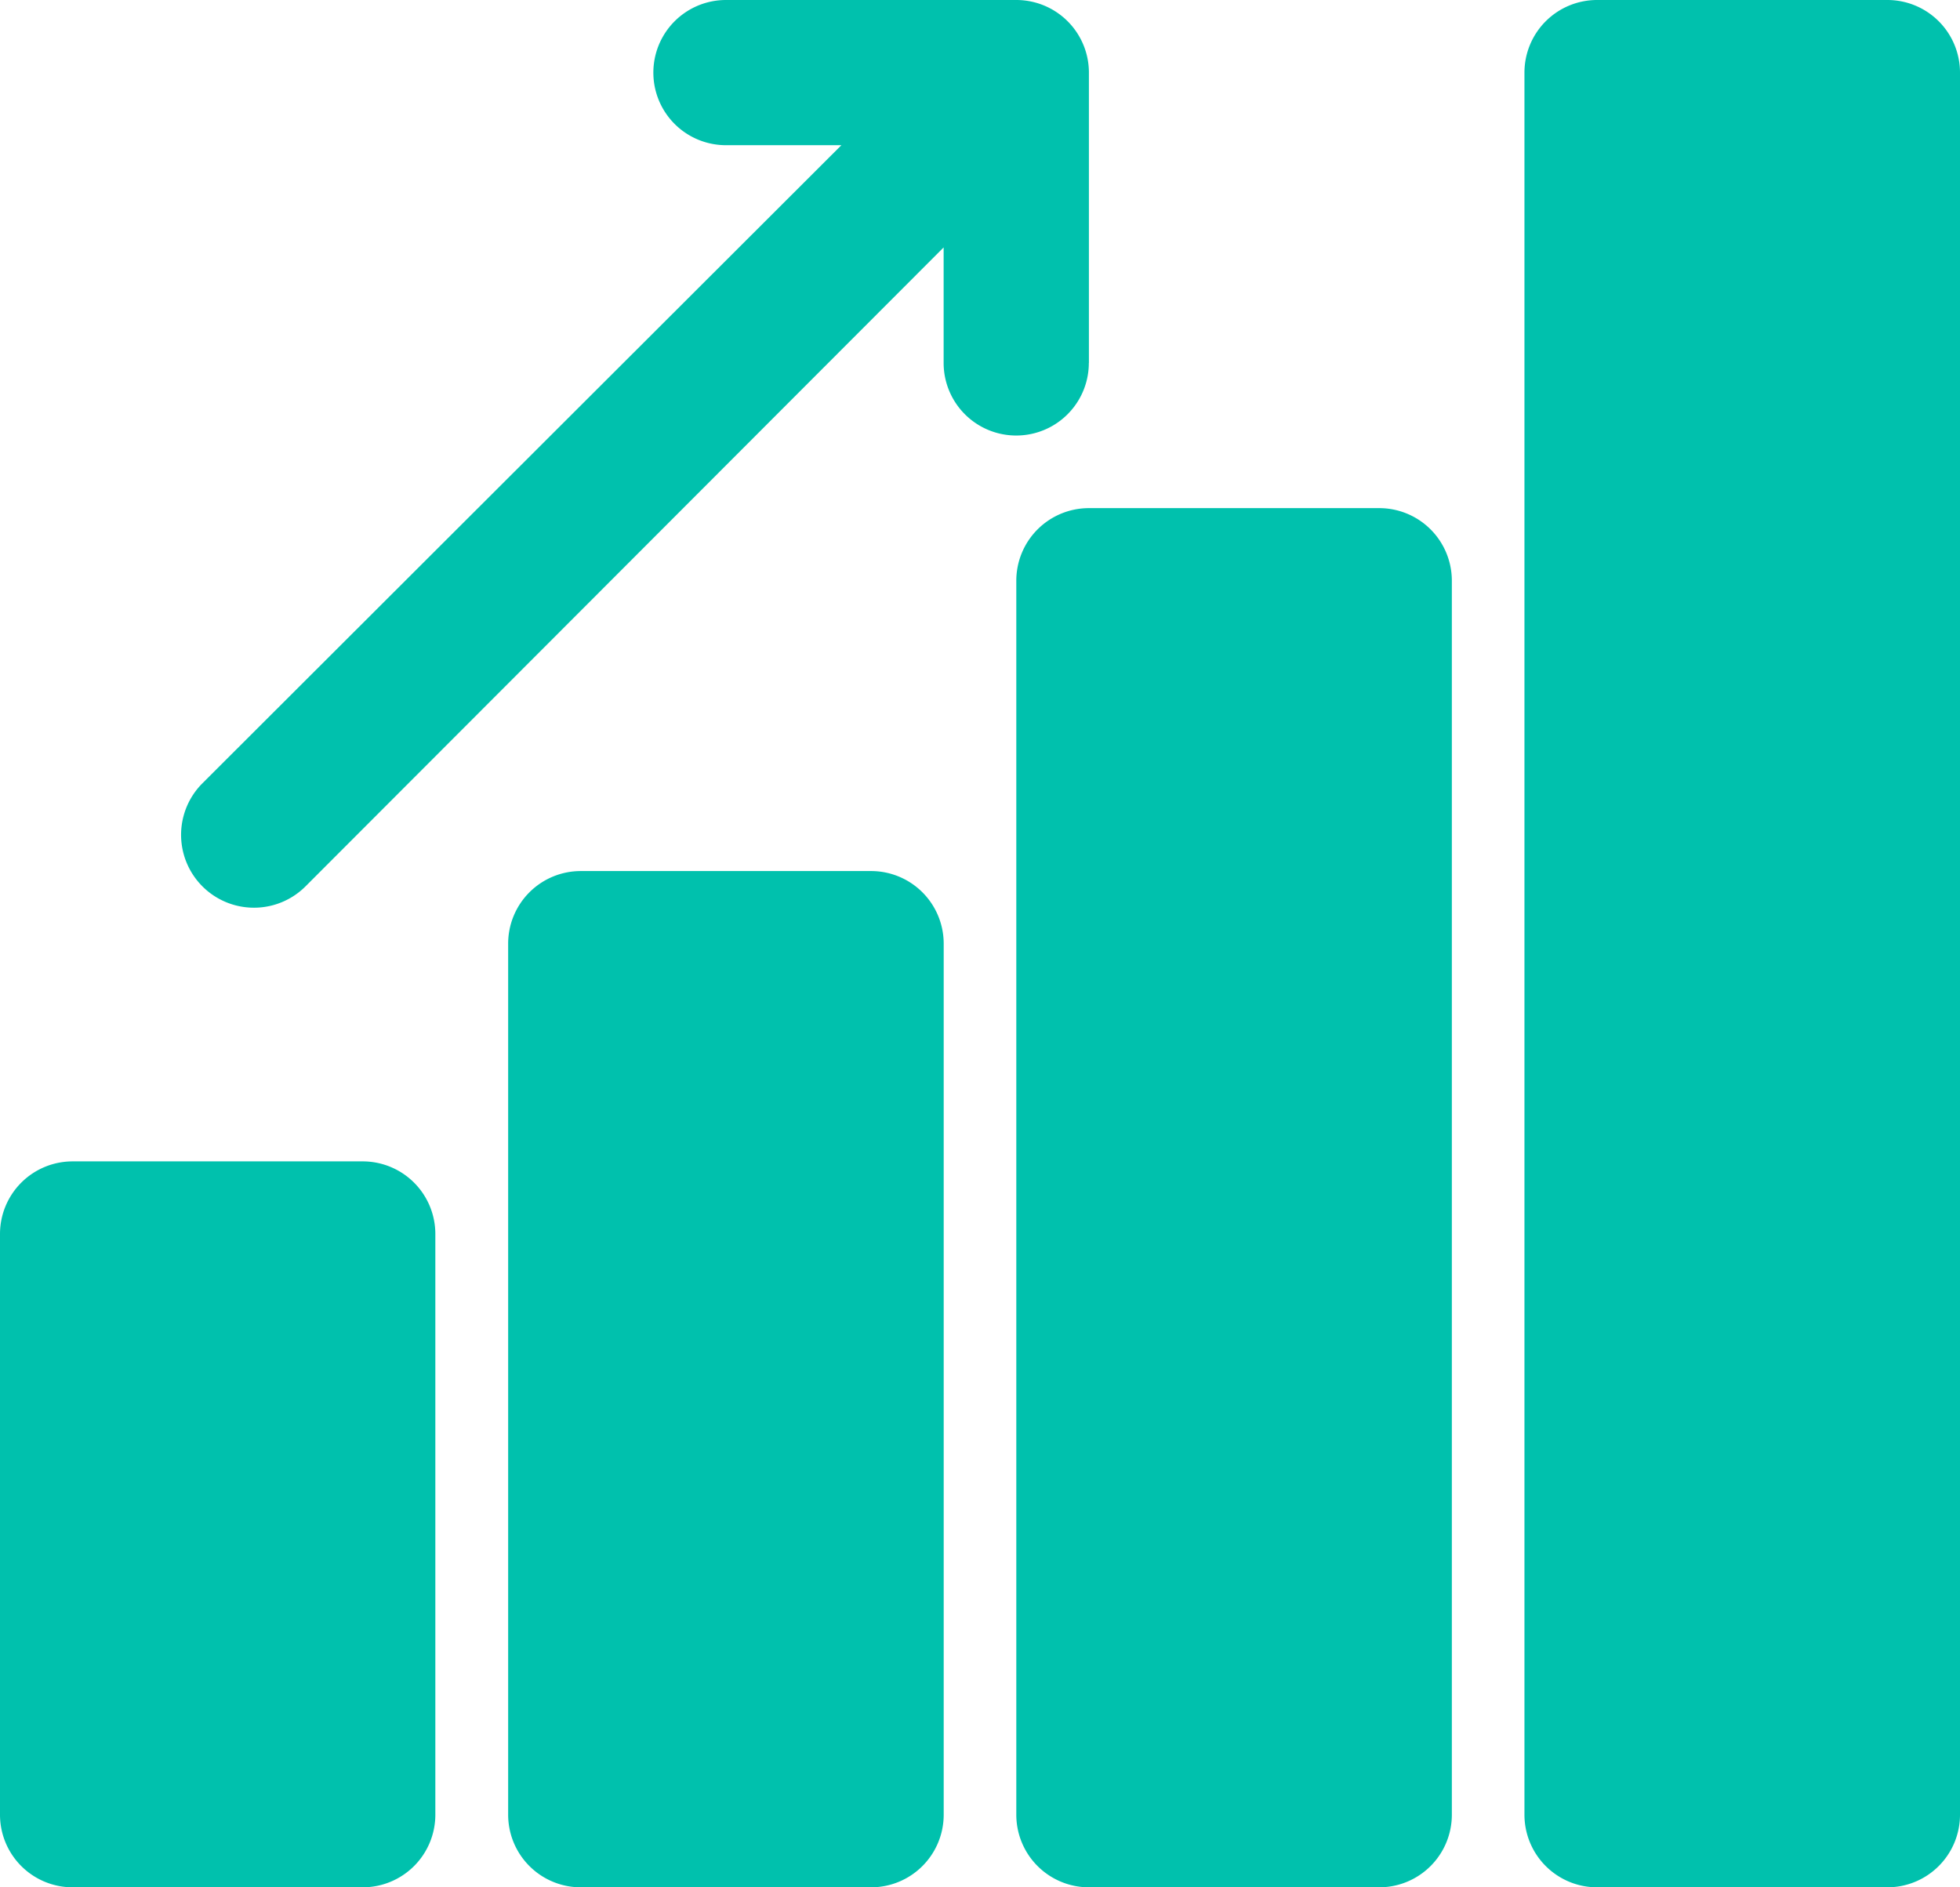 <svg xmlns="http://www.w3.org/2000/svg" width="27.914" height="26.88" viewBox="0 0 27.914 26.88">
  <g id="noun_growth_2914411" transform="translate(-2 -3)">
    <g id="Growth_analitic" data-name="Growth analitic" transform="translate(2 3)">
      <path id="Path_771" data-name="Path 771" d="M8.2,20.575v8.271A1.034,1.034,0,0,1,7.169,29.88H3.034A1.034,1.034,0,0,1,2,28.846V20.575a1.034,1.034,0,0,1,1.034-1.034H7.169A1.034,1.034,0,0,1,8.2,20.575Zm6.2-5.169H10.271A1.034,1.034,0,0,0,9.237,16.44V28.846a1.034,1.034,0,0,0,1.034,1.034h4.135a1.034,1.034,0,0,0,1.034-1.034V16.44A1.034,1.034,0,0,0,14.406,15.406Zm7.237-5.169H17.508a1.034,1.034,0,0,0-1.034,1.034V28.846a1.034,1.034,0,0,0,1.034,1.034h4.135a1.034,1.034,0,0,0,1.034-1.034V11.271A1.034,1.034,0,0,0,21.643,10.237ZM28.88,3H24.745a1.034,1.034,0,0,0-1.034,1.034V28.846a1.034,1.034,0,0,0,1.034,1.034H28.88a1.034,1.034,0,0,0,1.034-1.034V4.034A1.034,1.034,0,0,0,28.88,3ZM17.508,8.169V4.034A1.034,1.034,0,0,0,16.474,3H12.339a1.034,1.034,0,1,0,0,2.068h1.644l-9.1,9.088a1.038,1.038,0,1,0,1.468,1.468l9.088-9.1V8.169a1.034,1.034,0,1,0,2.068,0Z" transform="translate(-2 -3)" fill="#00c1ad"/>
    </g>
  </g>
</svg>
